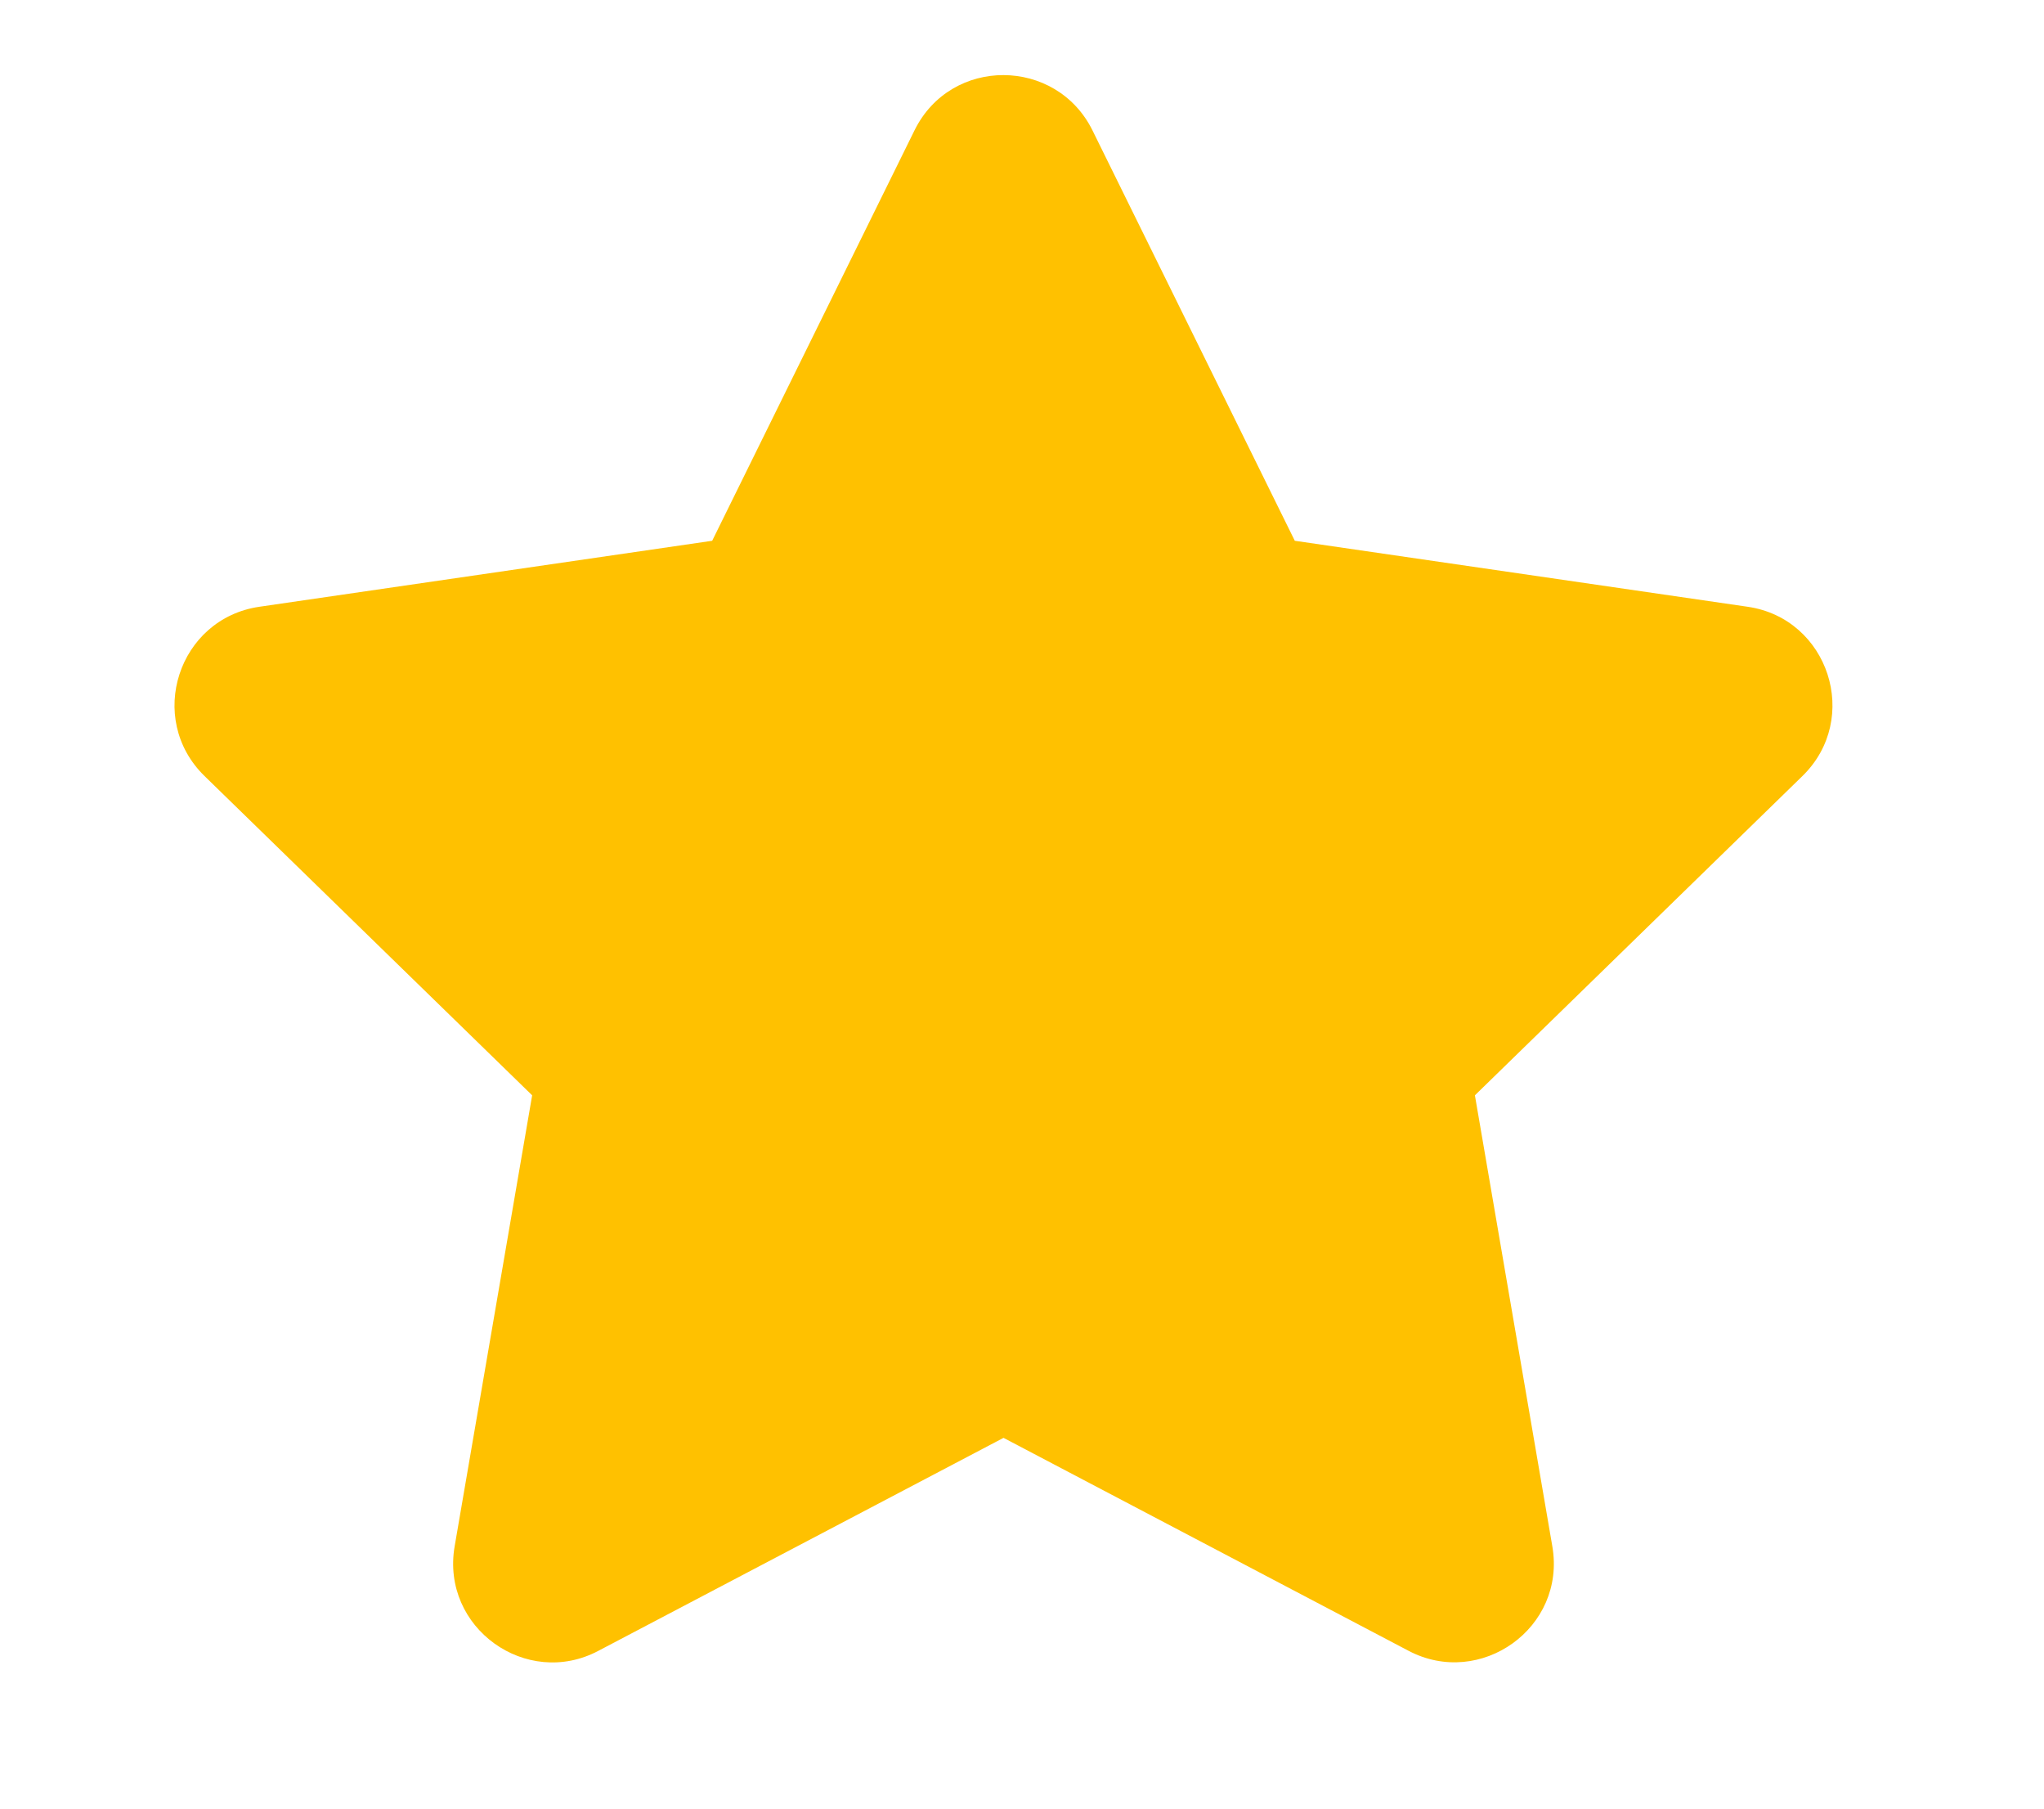 <svg width="26" height="23" viewBox="0 0 26 23" fill="none" xmlns="http://www.w3.org/2000/svg">
<path d="M22.23 7.716L16.47 6.877L13.896 1.657C13.435 0.727 12.098 0.715 11.633 1.657L9.059 6.877L3.3 7.716C2.267 7.866 1.853 9.139 2.602 9.869L6.769 13.929L5.783 19.665C5.606 20.702 6.698 21.478 7.612 20.993L12.765 18.285L17.917 20.993C18.831 21.474 19.924 20.702 19.746 19.665L18.761 13.929L22.927 9.869C23.676 9.139 23.262 7.866 22.23 7.716Z" fill="#FFC100"/>
</svg>
